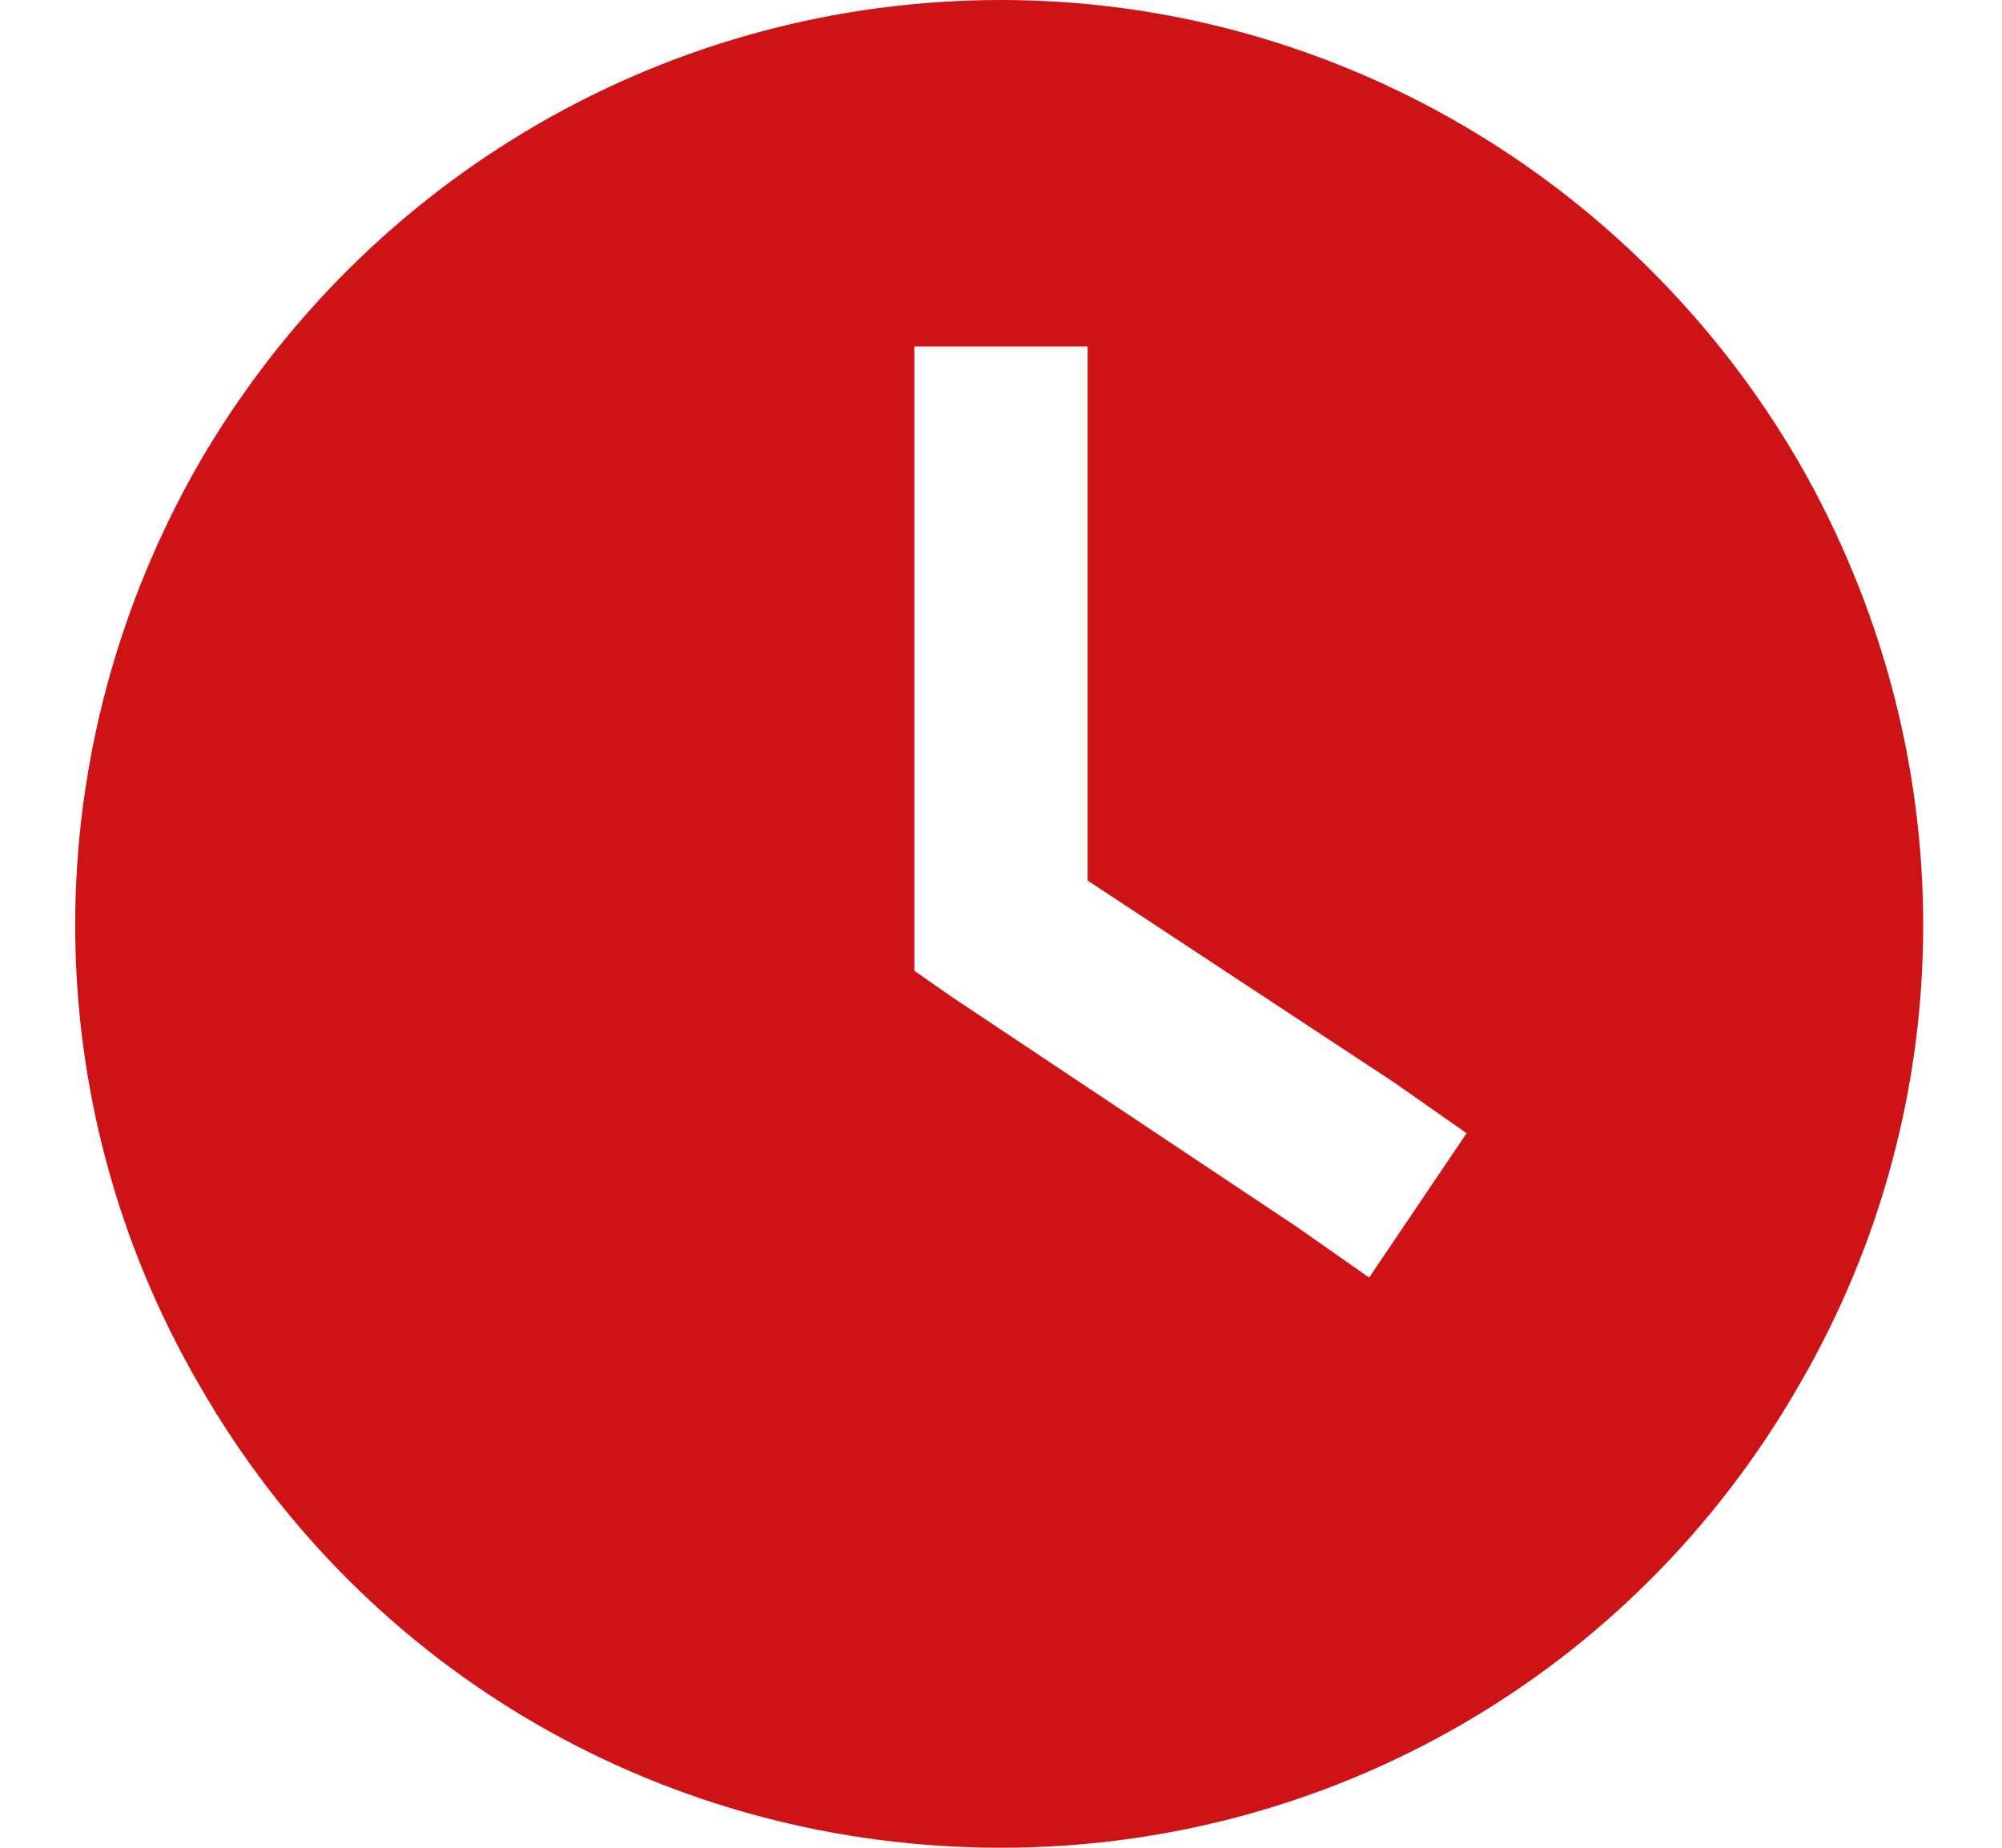 <?xml version="1.0" encoding="UTF-8"?>
<svg xmlns="http://www.w3.org/2000/svg" width="52" height="48" viewBox="0 0 52 48" fill="none">
  <path d="M26 0C34.531 0 42.406 4.594 46.719 12C51.031 19.5 51.031 28.594 46.719 36C42.406 43.5 34.531 48 26 48C17.375 48 9.5 43.5 5.188 36C0.875 28.594 0.875 19.5 5.188 12C9.5 4.594 17.375 0 26 0ZM23.75 11.25V24V25.219L24.688 25.875L33.688 31.875L35.562 33.188L38.094 29.438L36.219 28.125L28.25 22.875V11.25V9H23.75V11.25Z" fill="#CD1316"></path>
</svg>
